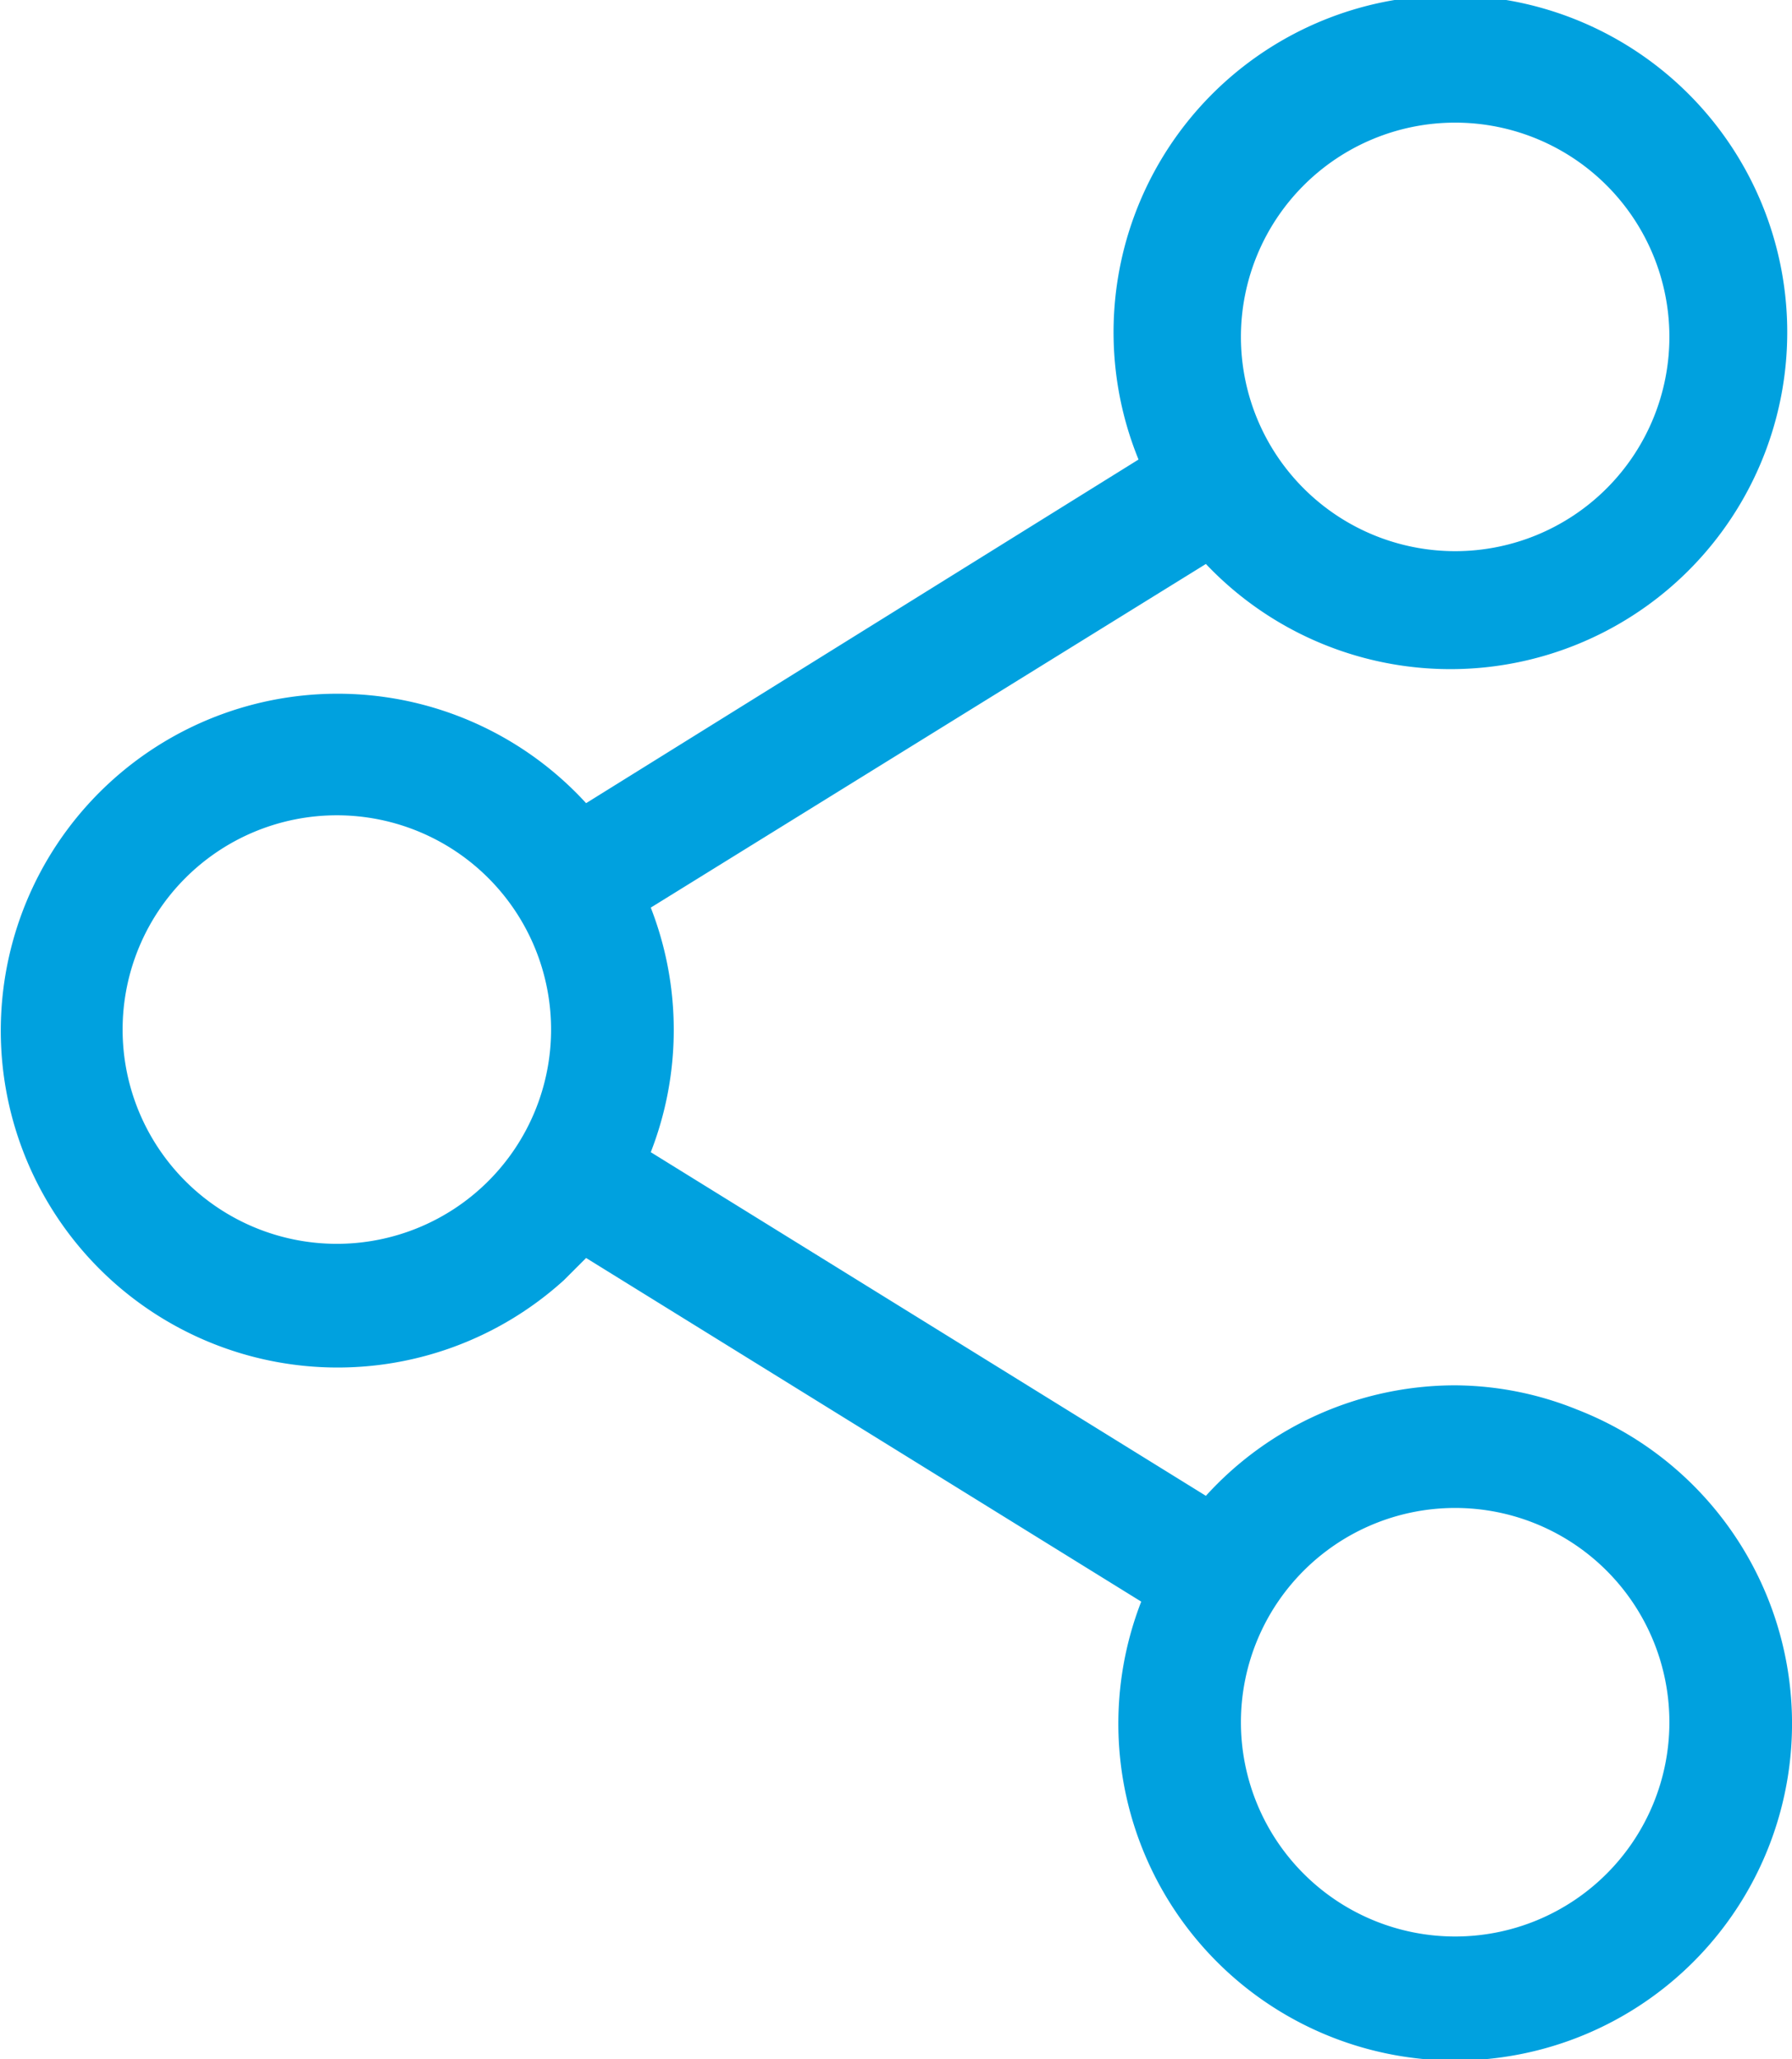 <svg xmlns="http://www.w3.org/2000/svg" viewBox="0 0 26.6 30.56"><path d="M21.6,20.56a5,5,0,0,0-3.7,1.64L9.66,17.1a5,5,0,0,0,0-3.63l8.24-5.1a5,5,0,1,0-1-1.55L8.7,11.92A5,5,0,1,0,8.37,19l.33-.33,8.24,5.1a5,5,0,1,0,6.47-2.85A4.89,4.89,0,0,0,21.6,20.56ZM18.42,5A3.18,3.18,0,1,1,21.6,8.18,3.18,3.18,0,0,1,18.42,5ZM5,18.46a3.18,3.18,0,1,1,3.18-3.18A3.18,3.18,0,0,1,5,18.46Zm13.42,7.1a3.18,3.18,0,1,1,3.18,3.18,3.18,3.18,0,0,1-3.18-3.18Z" fill="#00A1DF"/></svg>